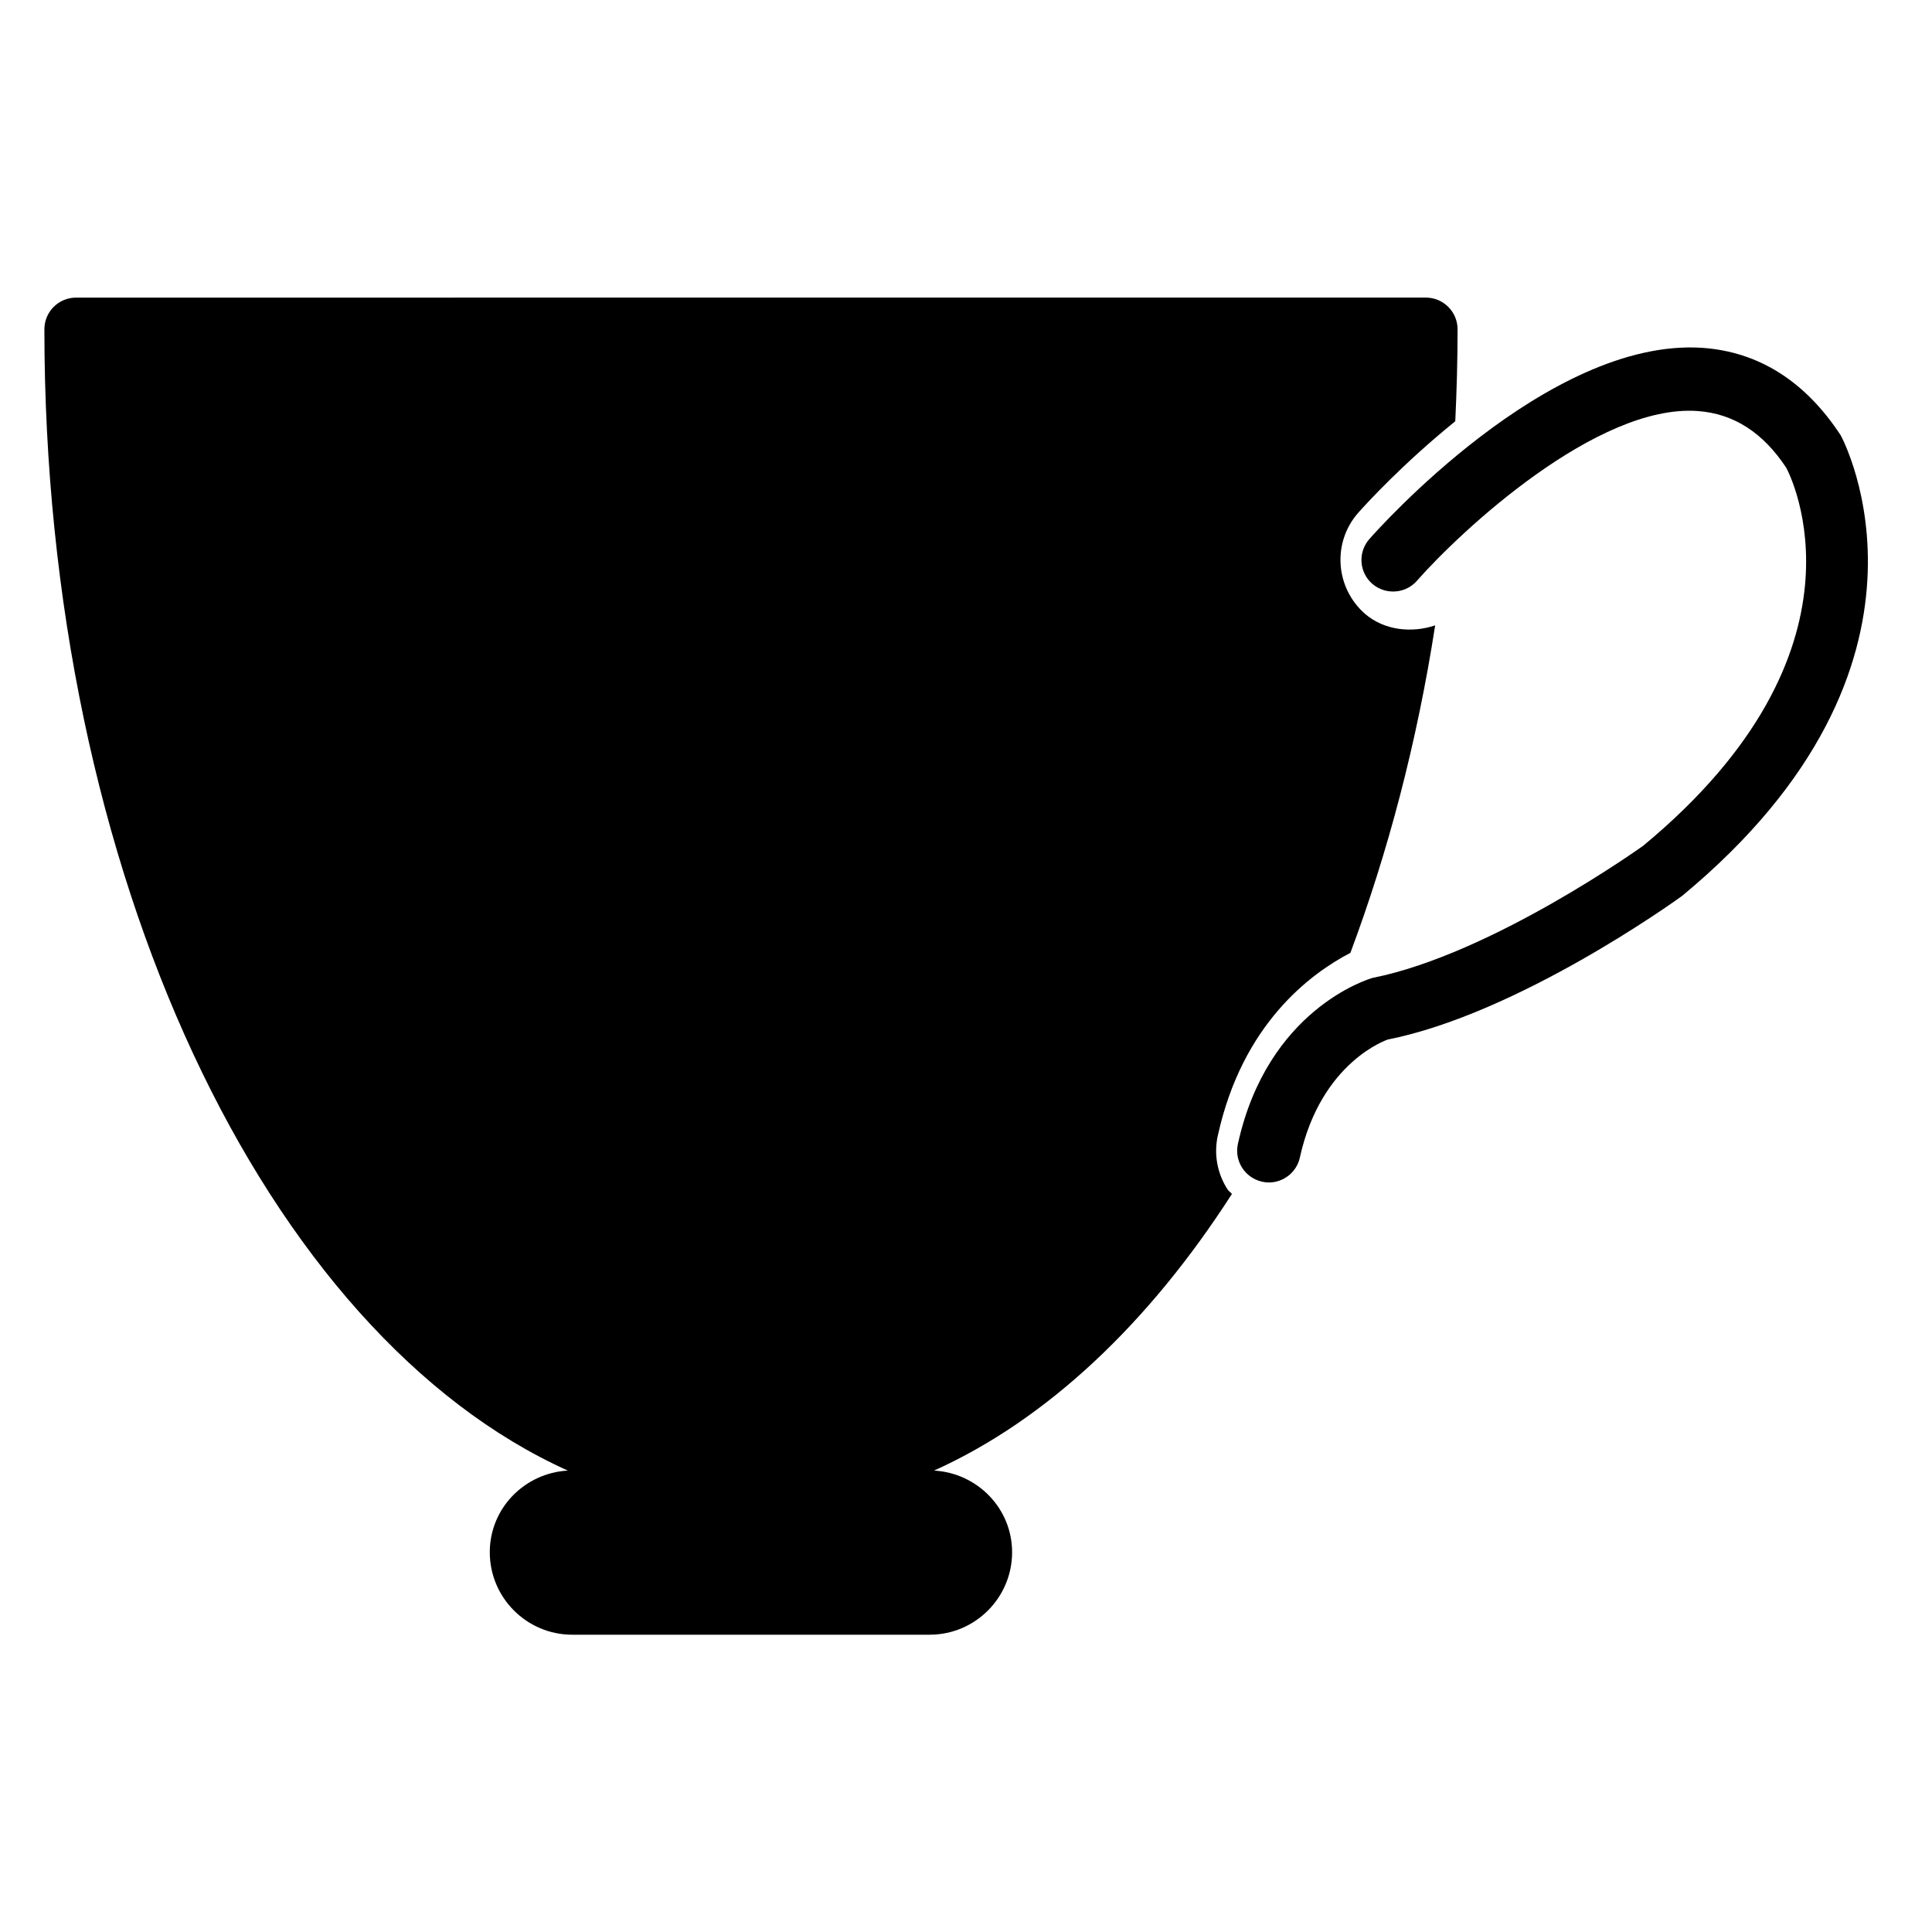 <?xml version="1.0" encoding="UTF-8"?>
<!-- Uploaded to: ICON Repo, www.iconrepo.com, Generator: ICON Repo Mixer Tools -->
<svg fill="#000000" width="800px" height="800px" version="1.1" viewBox="144 144 512 512" xmlns="http://www.w3.org/2000/svg">
 <g>
  <path d="m631.81 259.37c-9.406-14.359-21.77-22.168-36.758-23.195-40.914-2.644-86.258 48.512-88.168 50.695-3.066 3.504-2.707 8.797 0.777 11.84 3.484 3 8.797 2.688 11.84-0.797 11.547-13.141 47.734-46.895 74.395-44.984 9.594 0.672 17.402 5.793 23.488 15.051 1.051 1.953 24.75 48.281-37.891 100.13-0.398 0.293-40.137 28.738-71.707 35.035-1.133 0.316-27.879 8.312-35.727 44-1.008 4.535 1.867 9.004 6.402 10.012 0.609 0.148 1.219 0.211 1.805 0.211 3.863 0 7.348-2.688 8.207-6.59 5.625-25.527 23.258-31.234 23.258-31.277 34.531-6.863 75.867-36.484 78.047-38.078 74.215-61.43 42.684-120.9 42.031-122.05z"/>
  <path d="m466.75 444.88c6.508-29.559 24.562-42.867 35.121-48.367 9.93-26.574 17.633-55.672 22.461-86.781-6.254 2.098-13.496 1.324-18.598-3.066-7.894-6.926-8.691-18.871-1.848-26.703 2.141-2.434 11.902-13.098 25.777-24.328 0.379-8.062 0.609-16.164 0.609-24.371 0-4.641-3.777-8.398-8.398-8.398l-357.71 0.004c-4.641 0-8.398 3.758-8.398 8.398 0 144.72 58.965 266.54 138.71 302.45-11.484 0.652-20.676 9.992-20.676 21.645 0 12.051 9.805 21.852 21.852 21.852h94.715c12.051 0 21.852-9.805 21.852-21.852 0-11.629-9.215-20.992-20.676-21.645 29.895-13.477 56.887-39.004 78.93-73.305-0.355-0.461-0.883-0.754-1.195-1.258-2.727-4.285-3.629-9.344-2.535-14.277z"/>
 </g>
</svg>